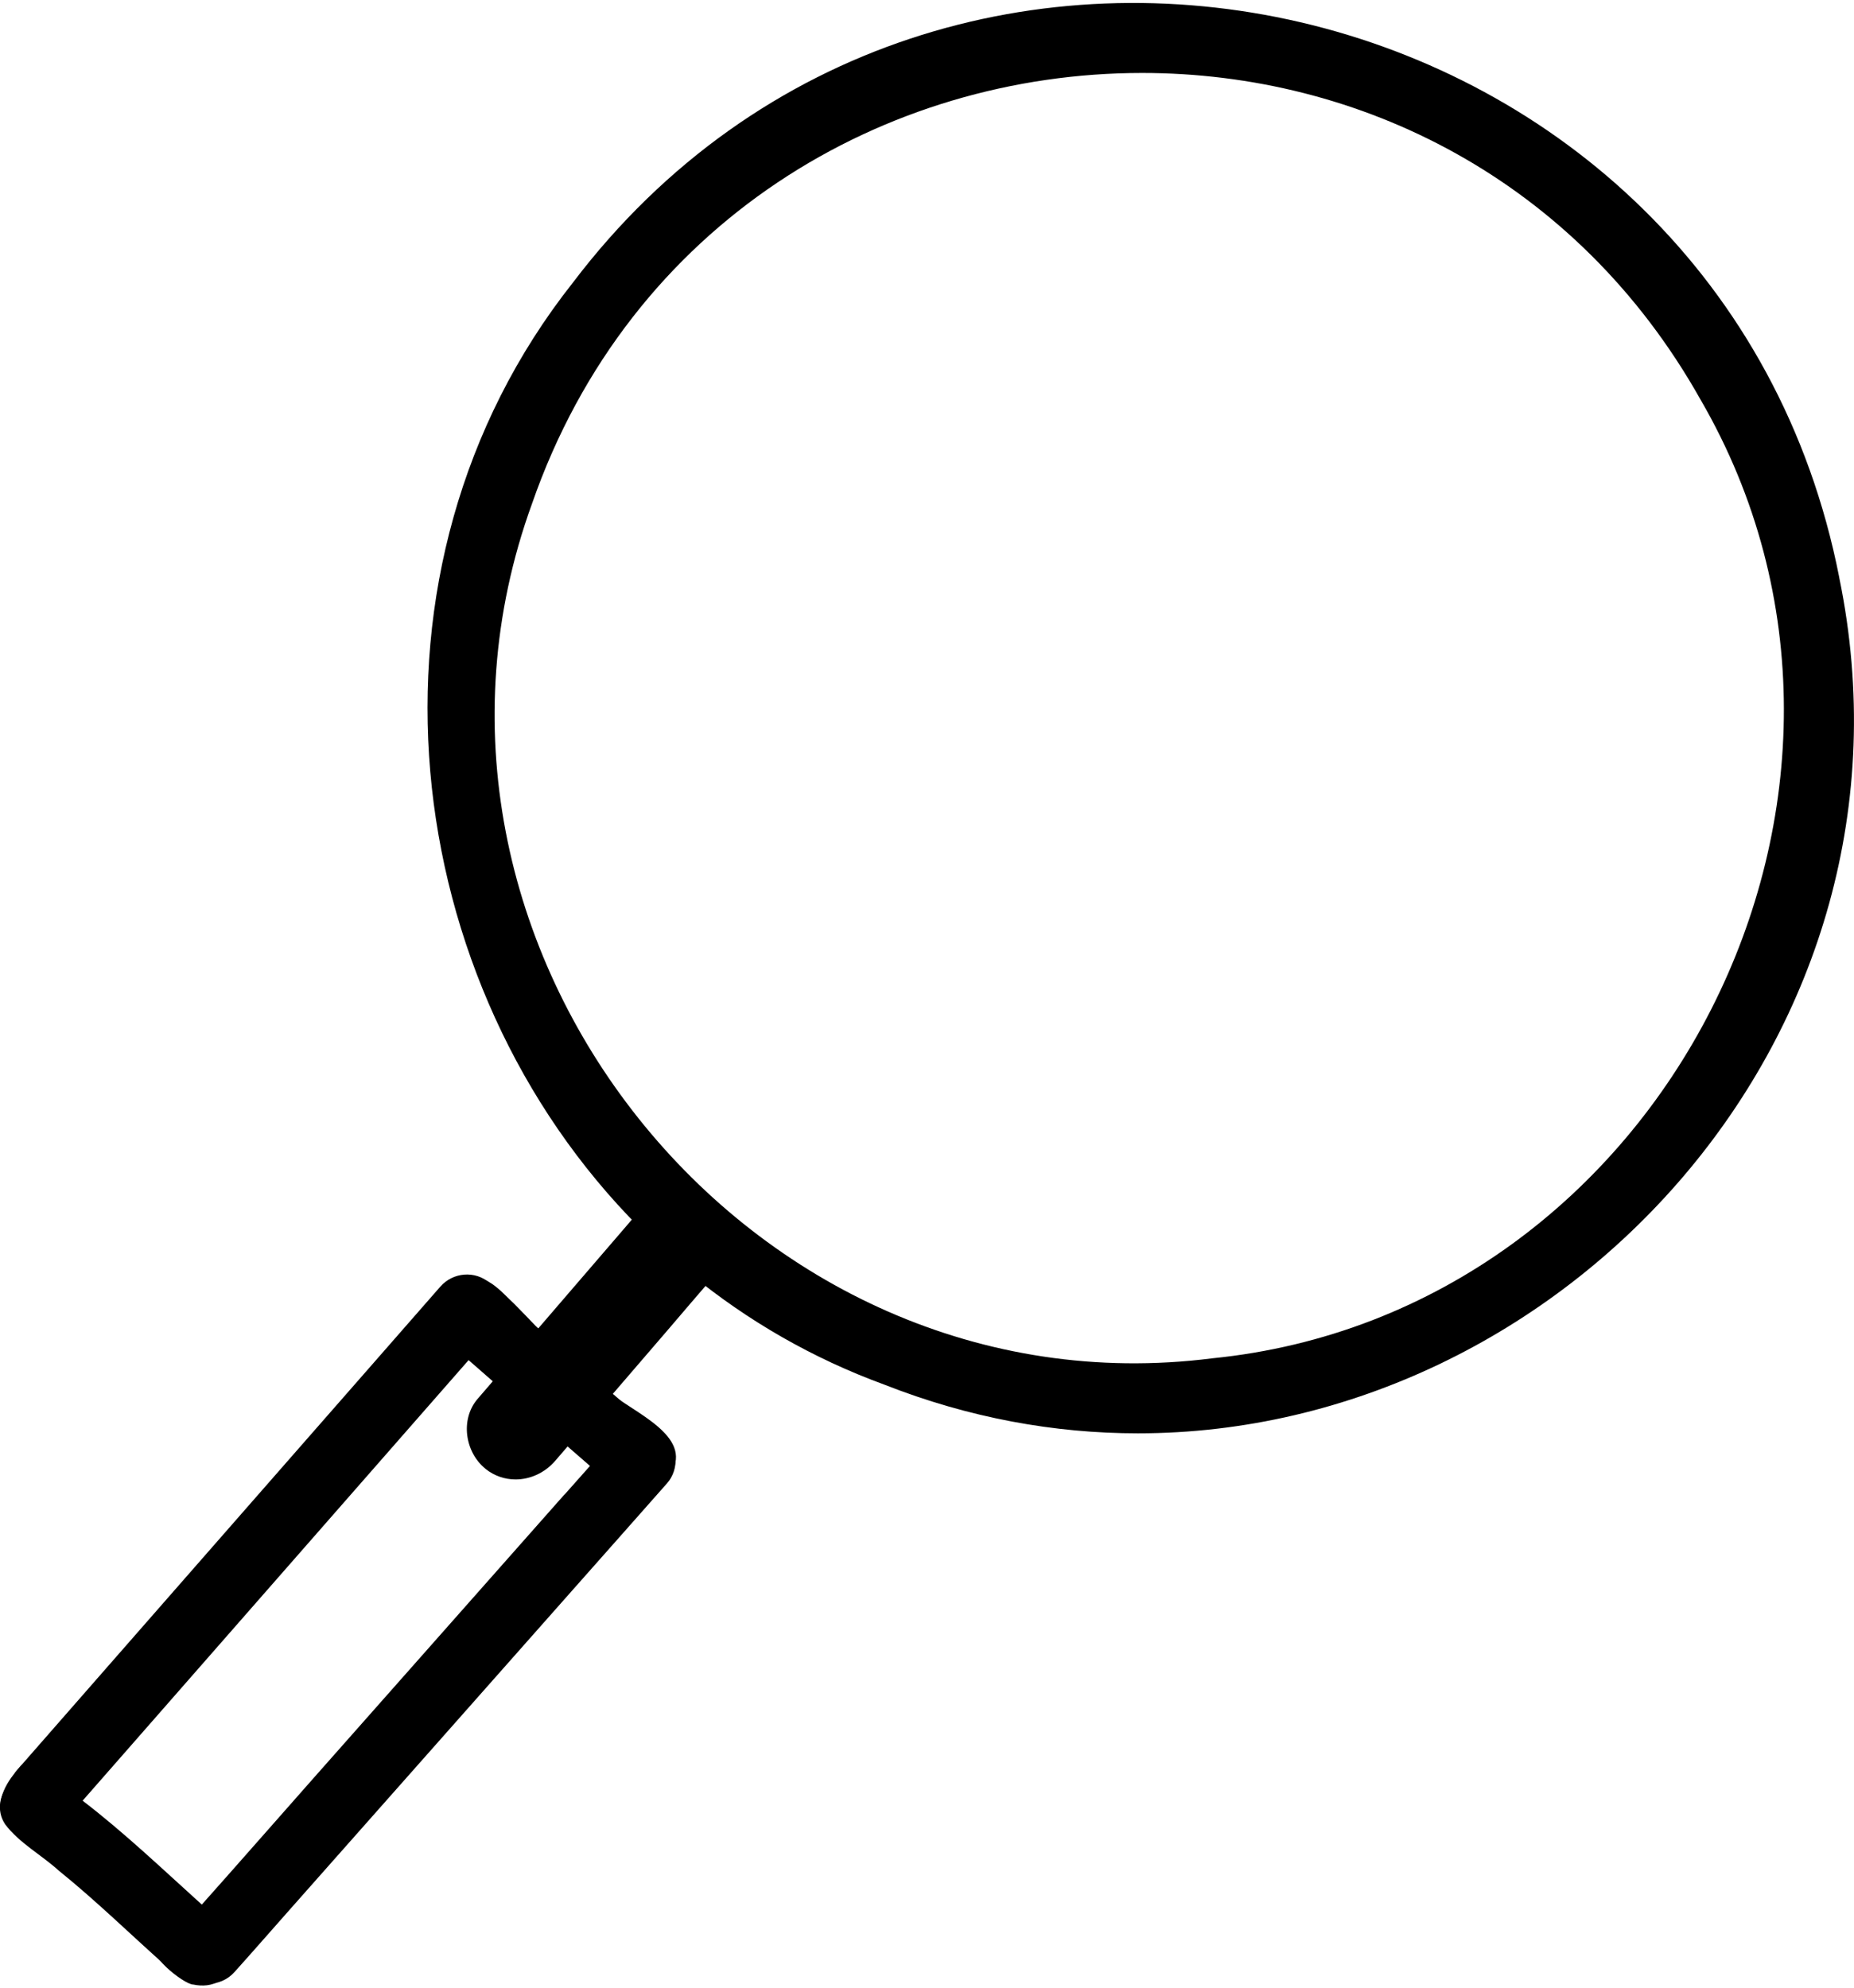<svg xmlns="http://www.w3.org/2000/svg" width="69" height="74" xml:space="preserve" overflow="hidden"><defs><clipPath id="clip0"><rect x="602" y="452" width="69" height="74" /></clipPath></defs><g clip-path="url(#clip0)" transform="translate(-602 -452)"><path d="M7.311 73.325C7.142 73.211 7.37 73.067 7.474 73.203 7.529 73.31 7.4 73.377 7.311 73.325Z" transform="matrix(1 0 0 1.003 602 452.116)" /><path d="M0.011 66.976C0 66.268 0.538 65.619 1.047 65.18 1.209 65.099 1.39 65.302 1.279 65.449 0.937 65.811 0.571 66.198 0.424 66.681 0.354 66.828 0.431 67.072 0.225 67.12 0.129 67.138 0.026 67.072 0.007 66.972Z" transform="matrix(1 0 0 1.003 602 452.116)" /><path d="M21.005 55.354C21.322 54.996 21.64 54.642 21.957 54.285 21.499 53.887 21.042 53.492 20.585 53.094 20.342 53.312 20.024 53.426 19.711 53.426 19.398 53.426 19.114 53.326 18.874 53.116 18.38 52.692 18.288 51.94 18.649 51.413 18.247 51.062 17.842 50.712 17.44 50.358 16.514 51.413 15.589 52.463 14.667 53.514 12.986 55.428 11.305 57.342 9.623 59.255 7.835 61.29 6.047 63.326 4.262 65.357 3.868 65.807 3.473 66.257 3.075 66.707 4.631 67.898 6.054 69.251 7.511 70.563 8.912 68.996 10.298 67.415 11.692 65.844 13.55 63.75 15.405 61.659 17.263 59.565 18.513 58.156 19.759 56.752 21.009 55.343ZM45.108 50.292C61.936 48.621 71.765 29.272 63.289 14.715 58.676 6.53 50.576 2.592 42.505 2.592 32.955 2.592 23.446 8.097 19.796 18.587 13.849 34.931 27.885 52.474 45.111 50.292ZM68.451 21.322C71.946 38.231 58.19 53.075 42.35 53.075 39.245 53.075 36.063 52.504 32.915 51.269 30.234 50.292 27.83 48.898 25.732 47.191 24.582 48.511 23.431 49.831 22.281 51.154 22.288 51.162 22.299 51.169 22.307 51.177 22.952 51.733 23.597 52.29 24.239 52.851 24.409 52.898 24.571 52.987 24.711 53.109 25.238 53.573 25.29 54.403 24.825 54.93 23.645 56.265 22.458 57.596 21.278 58.927 19.763 60.634 18.251 62.337 16.736 64.045 14.767 66.264 12.794 68.487 10.822 70.707 10.121 71.496 9.428 72.289 8.724 73.07 8.469 73.354 8.112 73.502 7.75 73.502 7.455 73.502 7.157 73.402 6.917 73.196 6.699 73.17 6.475 73.078 6.253 72.908 4.896 71.71 3.599 70.438 2.186 69.302 1.538 68.716 0.719 68.281 0.192 67.584-0.159 67.064-0.004 66.426 0.391 66.028 0.439 65.855 0.524 65.693 0.649 65.553 0.701 65.497 0.748 65.442 0.796 65.383 0.796 65.383 0.8 65.376 0.804 65.376L0.807 65.376C1.792 64.251 2.78 63.127 3.765 62.006 5.641 59.867 7.518 57.732 9.395 55.594 10.888 53.894 12.381 52.194 13.874 50.495 14.704 49.551 15.534 48.607 16.363 47.659L16.393 47.626C16.857 47.099 17.672 47.025 18.214 47.486 18.343 47.596 18.443 47.729 18.517 47.877 19.129 48.397 19.733 48.92 20.338 49.447 20.648 49.093 20.957 48.736 21.267 48.382 22.115 47.405 22.967 46.428 23.815 45.454 14.774 36.421 12.883 21.016 21.319 10.375 35.064-7.71 64.07-0.962 68.451 21.315Z" transform="matrix(1 0 0 1.003 602 452.116)" /><path d="M24.633 53.75C24.556 53.728 24.545 53.617 24.615 53.581 24.508 53.322 24.305 53.123 24.091 52.95 23.87 52.851 23.693 52.637 23.479 52.511 23.395 52.438 23.494 52.305 23.59 52.364 24.043 52.692 24.622 53.013 24.807 53.581 24.832 53.688 24.748 53.809 24.633 53.75Z" transform="matrix(1 0 0 1.003 602 452.116)" /><path d="M24.206 54.768C24.04 54.525 24.309 54.362 24.468 54.226 24.46 54.226 24.453 54.222 24.442 54.218 24.39 54.196 24.349 54.174 24.309 54.141 24.331 54.156 24.357 54.167 24.379 54.174 24.246 54.134 24.158 54.005 24.18 53.864 24.195 53.765 24.268 53.684 24.36 53.651 24.224 53.308 23.911 53.101 23.623 52.898 23.14 52.585 22.679 52.235 22.215 51.896 22.064 51.778 21.846 51.667 21.879 51.446 21.945 51.132 22.288 51.191 22.469 51.372 23.254 52.161 25.544 52.976 25.102 54.289 24.951 54.561 24.519 55.126 24.206 54.772Z" transform="matrix(1 0 0 1.003 602 452.116)" /><path d="M19.803 49.735C19.733 49.713 19.682 49.665 19.656 49.643 19.272 49.156 18.8 48.71 18.354 48.286 18.122 48.083 17.849 47.74 17.506 47.899 17.189 48.065 16.931 47.571 17.252 47.405 18.03 47.018 18.634 47.807 19.147 48.279 19.471 48.611 19.803 48.939 20.109 49.285 20.165 49.359 20.183 49.459 20.154 49.551 20.109 49.698 19.943 49.779 19.8 49.735Z" transform="matrix(1 0 0 1.003 602 452.116)" /><path d="M7.234 73.34C6.74 73.189 6.349 72.823 6.017 72.44 5.969 72.388 5.958 72.293 6.036 72.259 6.098 72.234 6.18 72.278 6.18 72.348 6.434 72.632 6.714 72.897 7.039 73.063 7.123 73.104 7.201 73.141 7.282 73.159 7.396 73.189 7.352 73.369 7.238 73.336Z" transform="matrix(1 0 0 1.003 602 452.116)" /><path d="M7.193 73.531C6.84 73.531 5.295 72.296 5.851 72.02 5.962 71.987 6.084 72.06 6.095 72.175 6.449 72.68 6.965 73.248 7.621 73.192 7.831 73.185 8.016 73.07 8.167 72.945 8.241 72.875 8.355 72.871 8.425 72.945 8.598 73.137 8.329 73.303 8.182 73.391 7.89 73.576 7.529 73.602 7.197 73.531Z" transform="matrix(1 0 0 1.003 602 452.116)" /><path d="M18.27 53.946C17.584 53.334 17.547 52.29 18.133 51.601 18.163 51.564 18.192 51.531 18.225 51.494 18.225 51.494 18.233 51.486 18.236 51.483 18.679 50.963 19.125 50.443 19.571 49.927 20.504 48.839 21.437 47.748 22.369 46.66 22.834 46.118 23.299 45.576 23.763 45.034 23.774 45.019 23.785 45.008 23.796 44.993L23.962 44.802C24.549 44.116 25.64 44.072 26.304 44.665 26.989 45.274 27.026 46.321 26.44 47.01 26.396 47.062 26.352 47.114 26.304 47.169 26.293 47.18 26.285 47.191 26.274 47.202 26.27 47.206 26.267 47.209 26.263 47.213 25.245 48.4 24.228 49.584 23.214 50.771 22.443 51.671 21.676 52.567 20.906 53.463 20.85 53.529 20.791 53.592 20.736 53.658 20.725 53.673 20.714 53.684 20.703 53.699 20.674 53.732 20.644 53.769 20.611 53.806 20.297 54.174 19.837 54.355 19.379 54.355 18.981 54.355 18.579 54.218 18.27 53.942Z" transform="matrix(1 0 0 1.003 602 452.116)" /><path d="M18.07 54.392C17.307 53.783 17.119 52.563 17.772 51.8L17.823 51.741C17.823 51.741 17.838 51.722 17.846 51.715 18.793 50.62 19.737 49.521 20.684 48.426 21.529 47.449 22.369 46.472 23.214 45.495 23.391 45.292 23.564 45.082 23.745 44.879 24.066 44.514 24.464 44.26 24.958 44.197 25.445 44.134 25.953 44.274 26.337 44.581 27.093 45.181 27.299 46.417 26.636 47.172 26.046 47.843 25.463 48.529 24.88 49.208 23.675 50.605 22.465 52.006 21.26 53.404 21.061 53.632 20.861 53.864 20.662 54.097 20.279 54.539 19.737 54.786 19.188 54.786 18.797 54.786 18.406 54.661 18.07 54.395Z" transform="matrix(1 0 0 1.003 602 452.116)" /></g></svg>